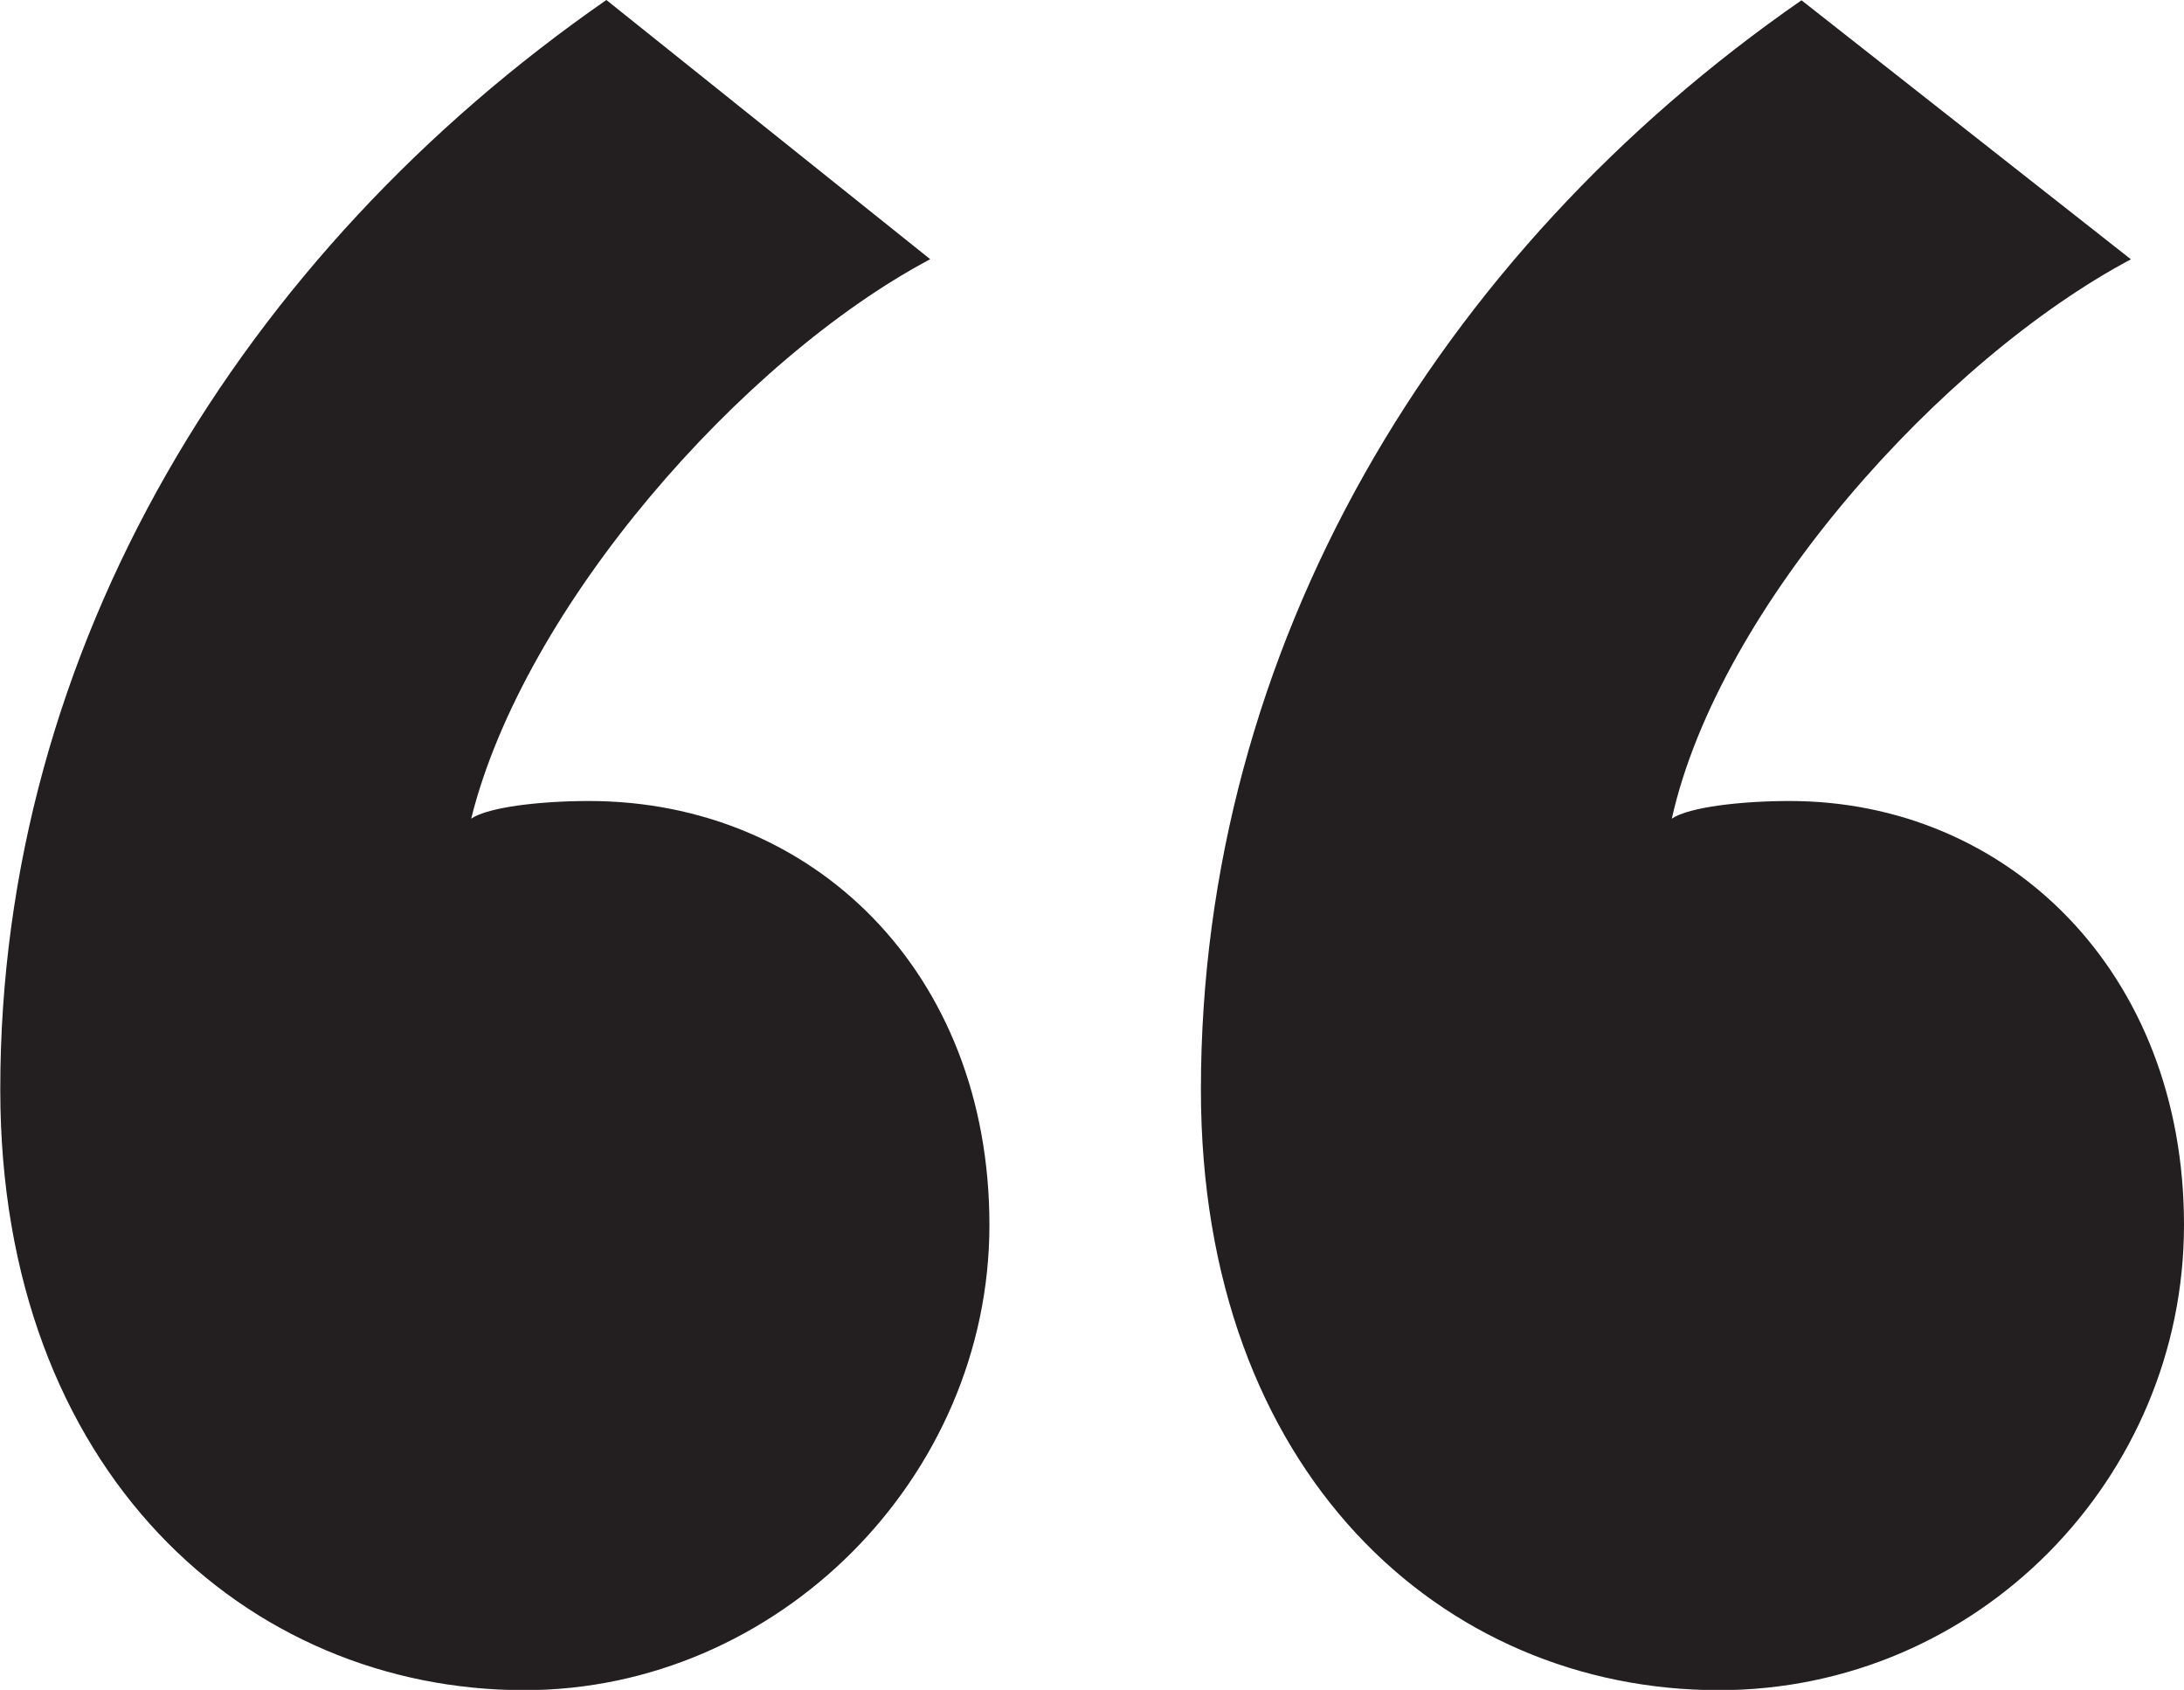 <svg xmlns="http://www.w3.org/2000/svg" id="Layer_2" data-name="Layer 2" viewBox="0 0 79.31 61.35"><defs><style>      .cls-1 {        fill: #231f20;      }    </style></defs><g id="Layer_1-2" data-name="Layer 1"><path class="cls-1" d="M33.78,9.41c-6.84,3.63-14.75,12.61-16.67,20.31.64-.43,2.56-.64,4.28-.64,8.12,0,14.54,6.2,14.54,15.39s-7.7,16.89-16.89,16.89c-10.05,0-19.03-7.91-19.03-21.8C0,23.52,8.77,9.19,22.02,0l11.76,9.41ZM77.39,9.41c-6.84,3.63-14.96,12.61-16.68,20.31.64-.43,2.57-.64,4.28-.64,7.91,0,14.32,6.2,14.32,15.39s-7.48,16.89-16.89,16.89c-10.05,0-18.81-7.91-18.81-21.8,0-16.03,8.55-30.36,21.81-39.55l11.97,9.41Z"></path></g></svg>